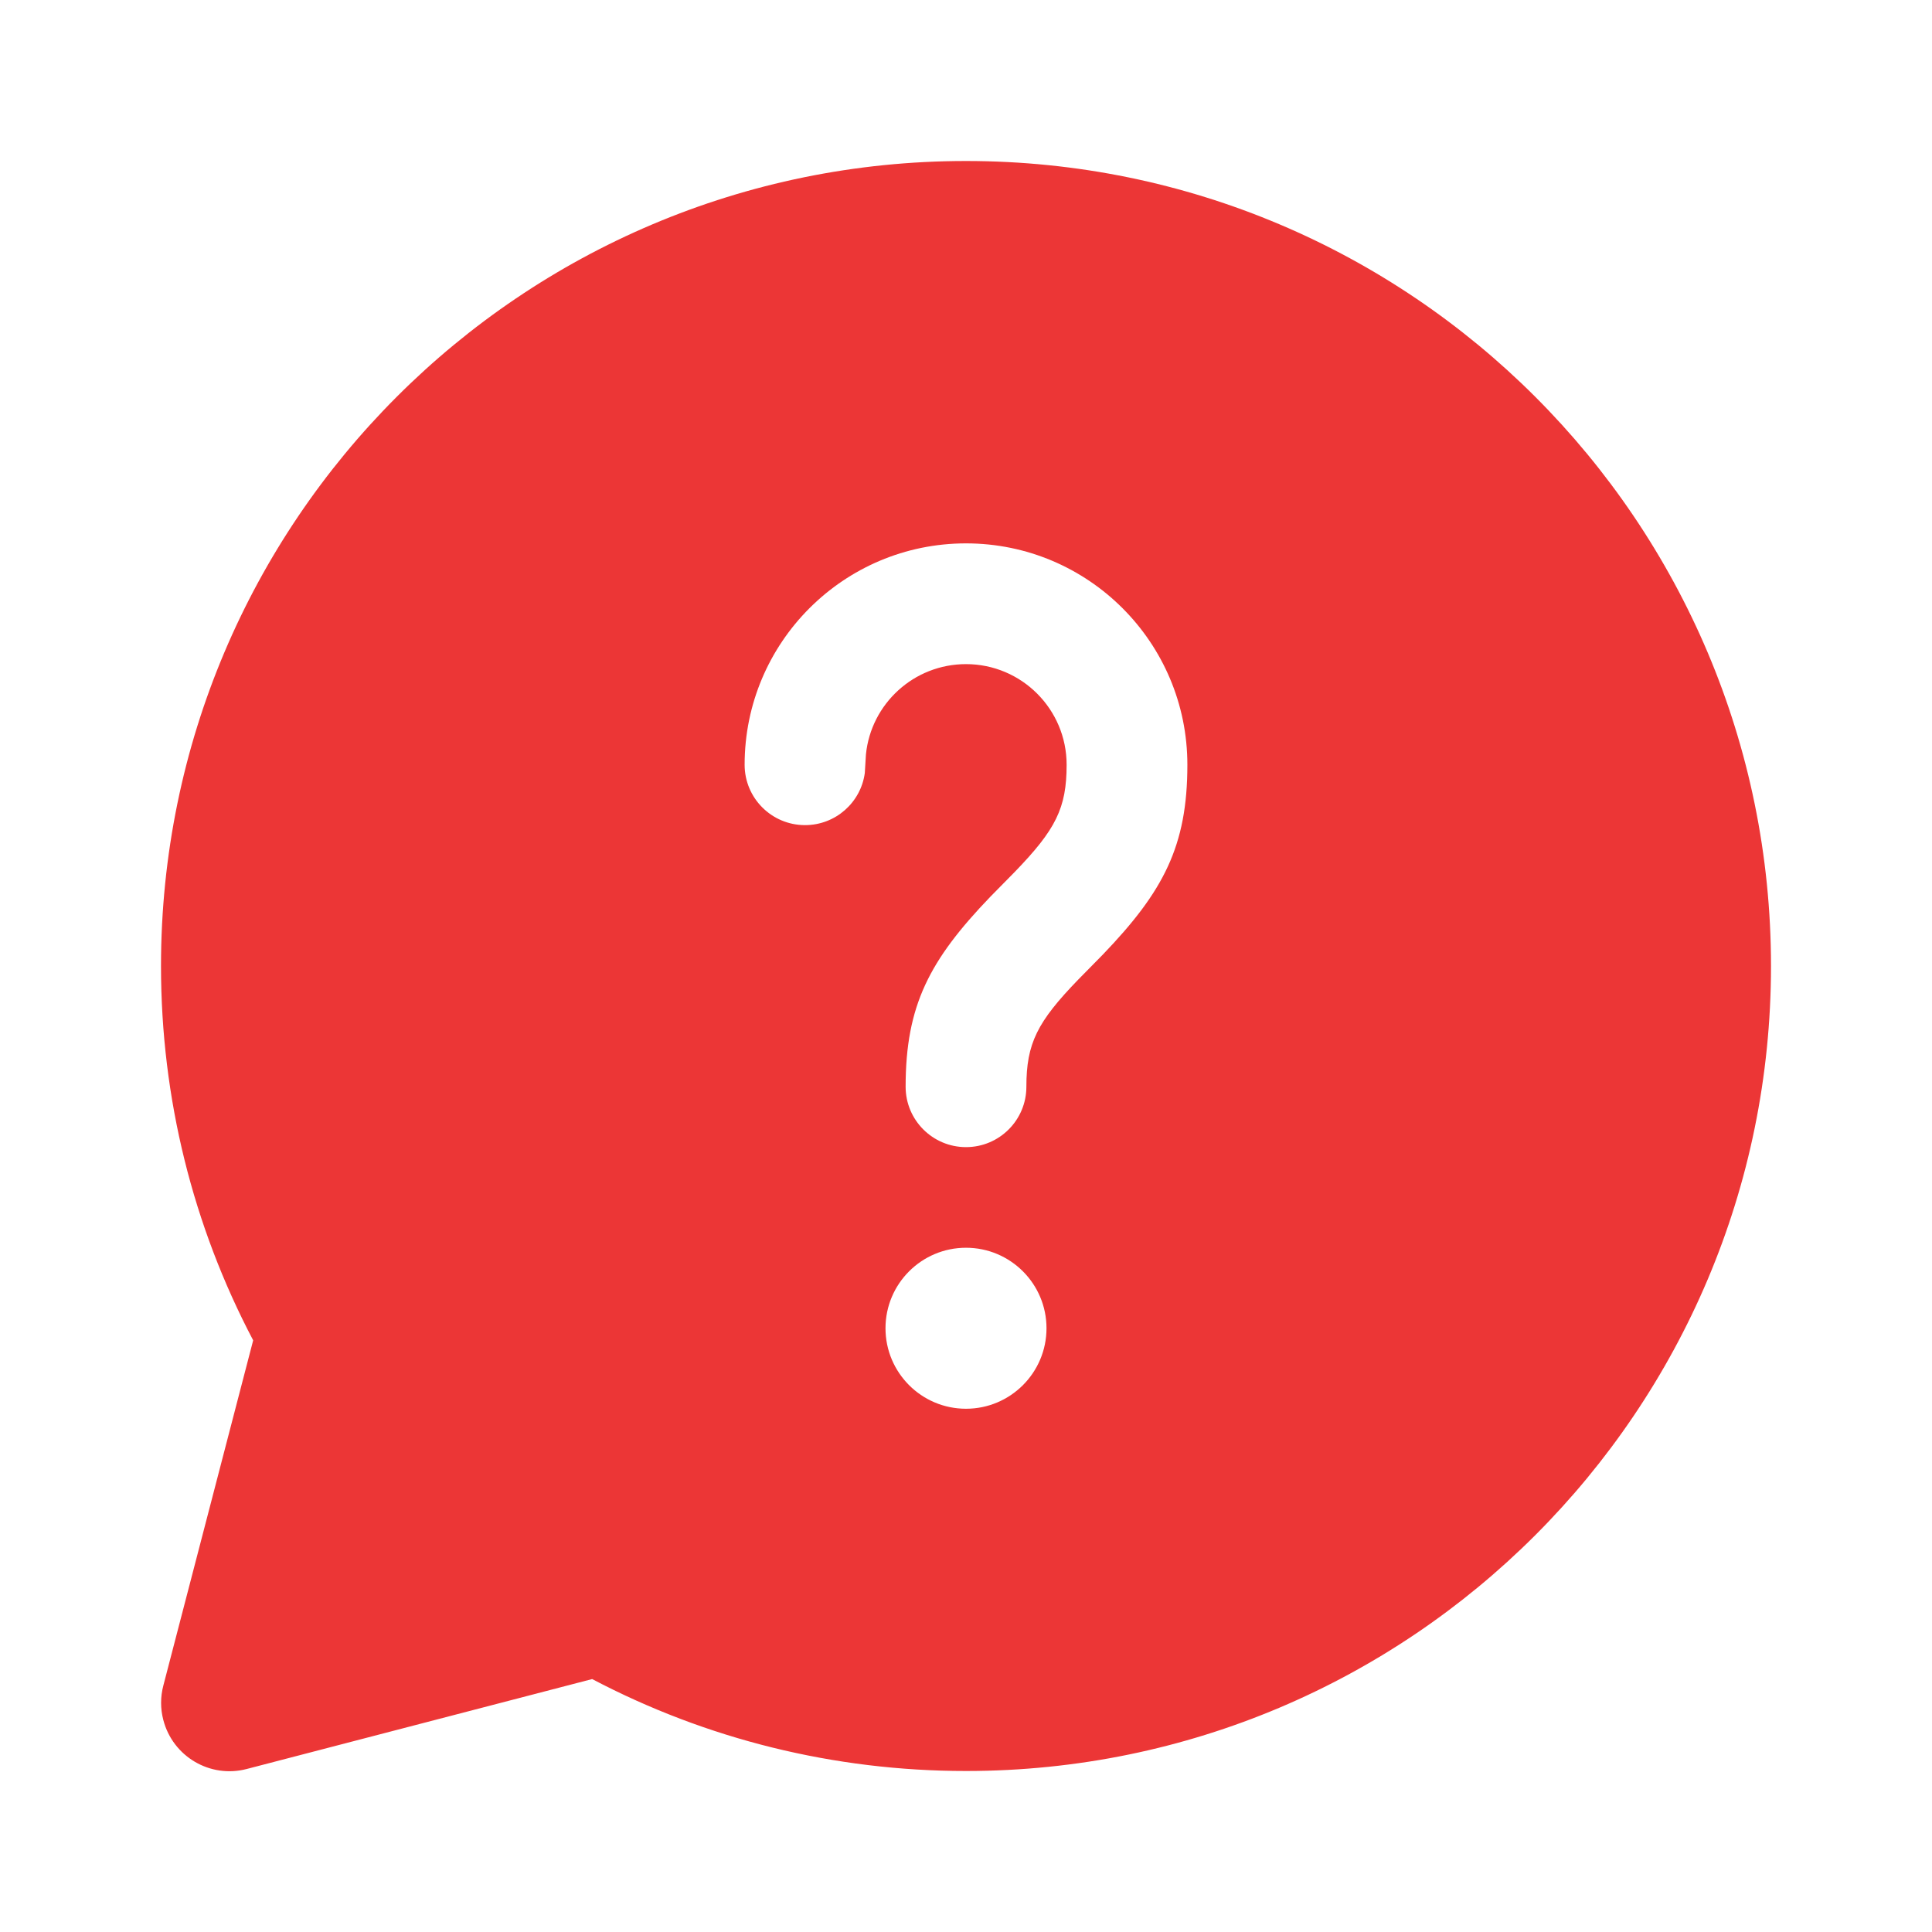 <?xml version="1.0" encoding="UTF-8"?>
<!-- Uploaded to: SVG Repo, www.svgrepo.com, Transformed by: SVG Repo Mixer Tools -->
<svg xmlns="http://www.w3.org/2000/svg" xmlns:xlink="http://www.w3.org/1999/xlink" width="800px" height="800px" viewBox="0 0 24 24" version="1.1" fill="#ec3636">
  <g id="SVGRepo_bgCarrier" stroke-width="0"></g>
  <g id="SVGRepo_tracerCarrier" stroke-linecap="round" stroke-linejoin="round"></g>
  <g id="SVGRepo_iconCarrier">
    <!-- Uploaded to: SVG Repo, www.svgrepo.com, Transformed by: SVG Repo Mixer Tools -->
    <title>ic_fluent_chat_help_24_filled</title>
    <desc>Created with Sketch.</desc>
    <g id="🔍-System-Icons" stroke="none" stroke-width="1" fill="none" fill-rule="evenodd">
      <g id="ic_fluent_chat_help_24_filled" fill="#ec3636" fill-rule="nonzero">
        <path d="M12,2 C17.523,2 22,6.477 22,12 C22,17.523 17.523,22 12,22 C10.36,22 8.775,21.604 7.356,20.858 L3.065,21.975 C2.611,22.094 2.147,21.821 2.029,21.367 C1.992,21.227 1.992,21.079 2.029,20.939 L3.145,16.65 C2.397,15.229 2,13.643 2,12 C2,6.477 6.477,2 12,2 Z M12,15.5 C11.448,15.5 11,15.948 11,16.5 C11,17.052 11.448,17.5 12,17.5 C12.552,17.5 13,17.052 13,16.5 C13,15.948 12.552,15.5 12,15.5 Z M12,6.75 C10.481,6.75 9.25,7.981 9.25,9.5 C9.25,9.914 9.586,10.25 10,10.25 C10.38,10.25 10.694,9.968 10.743,9.602 L10.757,9.372 C10.82,8.742 11.353,8.25 12,8.25 C12.69,8.25 13.25,8.81 13.25,9.5 C13.25,10.039 13.115,10.305 12.605,10.832 L12.301,11.141 C11.547,11.926 11.25,12.489 11.25,13.5 C11.25,13.914 11.586,14.25 12,14.25 C12.414,14.25 12.75,13.914 12.75,13.5 C12.75,12.961 12.885,12.695 13.395,12.168 L13.699,11.859 C14.453,11.074 14.75,10.511 14.75,9.5 C14.75,7.981 13.519,6.75 12,6.75 Z" id="🎨-Color"> </path>
      </g>
    </g>
  </g>
</svg>
